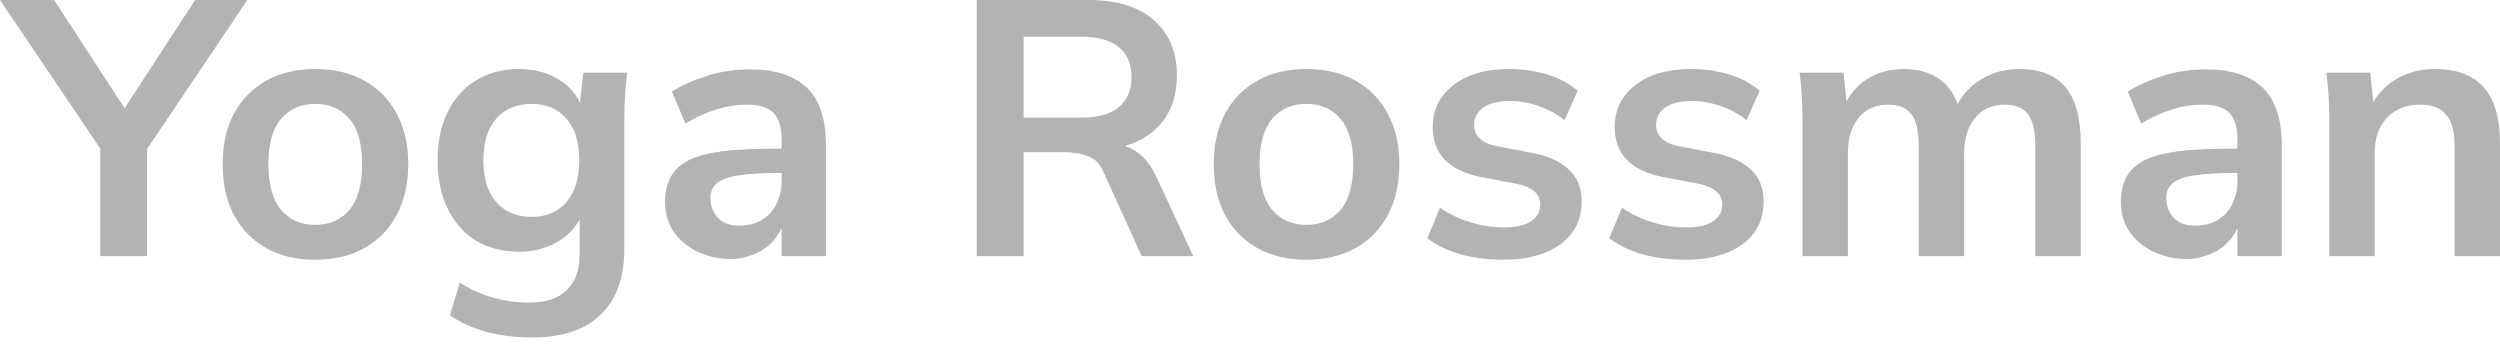 <?xml version="1.0" encoding="UTF-8"?> <svg xmlns="http://www.w3.org/2000/svg" width="100" height="14" viewBox="0 0 100 14" fill="none"><path d="M4.01 10.244V5.943L0 0H2.165L4.984 4.33L7.803 0H9.895L5.885 5.957V10.244H4.01Z" fill="black" fill-opacity="0.3"></path><path d="M12.611 10.389C11.855 10.389 11.201 10.234 10.649 9.924C10.097 9.614 9.666 9.173 9.356 8.602C9.056 8.03 8.905 7.352 8.905 6.568C8.905 5.783 9.056 5.11 9.356 4.548C9.666 3.976 10.097 3.536 10.649 3.226C11.201 2.916 11.855 2.761 12.611 2.761C13.366 2.761 14.02 2.916 14.572 3.226C15.134 3.536 15.565 3.976 15.865 4.548C16.175 5.11 16.33 5.783 16.33 6.568C16.33 7.352 16.175 8.03 15.865 8.602C15.565 9.173 15.134 9.614 14.572 9.924C14.02 10.234 13.366 10.389 12.611 10.389ZM12.611 8.994C13.182 8.994 13.637 8.795 13.976 8.398C14.315 7.991 14.485 7.381 14.485 6.568C14.485 5.754 14.315 5.148 13.976 4.751C13.637 4.354 13.182 4.156 12.611 4.156C12.039 4.156 11.584 4.354 11.245 4.751C10.906 5.148 10.736 5.754 10.736 6.568C10.736 7.381 10.906 7.991 11.245 8.398C11.584 8.795 12.039 8.994 12.611 8.994Z" fill="black" fill-opacity="0.3"></path><path d="M21.296 13.498C19.95 13.498 18.851 13.203 17.998 12.612L18.39 11.304C18.807 11.575 19.248 11.774 19.713 11.9C20.187 12.036 20.672 12.103 21.166 12.103C21.844 12.103 22.347 11.934 22.677 11.595C23.016 11.265 23.185 10.791 23.185 10.171V8.776C22.972 9.173 22.648 9.488 22.212 9.72C21.786 9.953 21.306 10.069 20.773 10.069C20.115 10.069 19.538 9.924 19.044 9.633C18.56 9.333 18.182 8.907 17.911 8.355C17.64 7.803 17.504 7.154 17.504 6.408C17.504 5.662 17.64 5.018 17.911 4.475C18.182 3.923 18.56 3.502 19.044 3.211C19.538 2.911 20.115 2.761 20.773 2.761C21.326 2.761 21.82 2.882 22.255 3.124C22.691 3.366 23.006 3.695 23.2 4.112L23.331 2.906H25.089C25.05 3.206 25.021 3.511 25.002 3.821C24.982 4.131 24.973 4.436 24.973 4.737V9.953C24.973 11.106 24.658 11.982 24.028 12.583C23.408 13.193 22.497 13.498 21.296 13.498ZM21.267 8.674C21.849 8.674 22.309 8.481 22.648 8.093C22.996 7.696 23.171 7.134 23.171 6.408C23.171 5.681 22.996 5.124 22.648 4.737C22.309 4.349 21.849 4.156 21.267 4.156C20.677 4.156 20.207 4.349 19.858 4.737C19.509 5.124 19.335 5.681 19.335 6.408C19.335 7.134 19.509 7.696 19.858 8.093C20.207 8.481 20.677 8.674 21.267 8.674Z" fill="black" fill-opacity="0.3"></path><path d="M29.216 10.36C28.78 10.36 28.364 10.273 27.967 10.098C27.57 9.924 27.24 9.662 26.979 9.314C26.727 8.955 26.601 8.544 26.601 8.079C26.601 7.556 26.736 7.134 27.008 6.815C27.289 6.495 27.734 6.272 28.344 6.146C28.926 6.011 29.899 5.943 31.265 5.943V5.579C31.265 5.095 31.158 4.742 30.945 4.519C30.732 4.296 30.374 4.185 29.87 4.185C29.085 4.185 28.267 4.436 27.415 4.94L26.877 3.662C27.264 3.419 27.729 3.211 28.272 3.037C28.814 2.862 29.391 2.775 30.001 2.775C30.999 2.775 31.754 3.017 32.267 3.502C32.781 3.986 33.038 4.756 33.038 5.812V10.244H31.265V9.125C31.052 9.561 30.756 9.875 30.379 10.069C30.001 10.263 29.613 10.36 29.216 10.36ZM29.565 9.023C29.943 9.023 30.258 8.941 30.509 8.776C30.761 8.611 30.95 8.393 31.076 8.122C31.202 7.841 31.265 7.546 31.265 7.236V6.916C30.529 6.916 29.952 6.95 29.536 7.018C29.129 7.076 28.838 7.183 28.664 7.338C28.499 7.483 28.417 7.677 28.417 7.919C28.417 8.219 28.514 8.481 28.708 8.703C28.901 8.917 29.187 9.023 29.565 9.023Z" fill="black" fill-opacity="0.3"></path><path d="M39.07 10.244V0H43.545C44.669 0 45.536 0.266 46.146 0.799C46.766 1.332 47.076 2.073 47.076 3.022C47.076 3.749 46.892 4.354 46.524 4.838C46.156 5.313 45.648 5.647 44.998 5.841C45.531 6.015 45.943 6.413 46.234 7.032L47.73 10.244H45.667L44.156 6.916C44.02 6.577 43.812 6.354 43.531 6.248C43.26 6.141 42.931 6.088 42.543 6.088H40.945V10.244H39.07ZM40.945 4.708H43.24C43.899 4.708 44.398 4.572 44.737 4.301C45.086 4.02 45.26 3.613 45.26 3.08C45.26 2.548 45.086 2.146 44.737 1.874C44.398 1.603 43.899 1.468 43.24 1.468H40.945V4.708Z" fill="black" fill-opacity="0.3"></path><path d="M52.255 10.389C51.5 10.389 50.846 10.234 50.294 9.924C49.742 9.614 49.311 9.173 49.001 8.602C48.701 8.03 48.55 7.352 48.55 6.568C48.55 5.783 48.701 5.11 49.001 4.548C49.311 3.976 49.742 3.536 50.294 3.226C50.846 2.916 51.5 2.761 52.255 2.761C53.011 2.761 53.665 2.916 54.217 3.226C54.779 3.536 55.21 3.976 55.51 4.548C55.82 5.11 55.975 5.783 55.975 6.568C55.975 7.352 55.82 8.03 55.51 8.602C55.21 9.173 54.779 9.614 54.217 9.924C53.665 10.234 53.011 10.389 52.255 10.389ZM52.255 8.994C52.827 8.994 53.282 8.795 53.621 8.398C53.96 7.991 54.13 7.381 54.13 6.568C54.13 5.754 53.96 5.148 53.621 4.751C53.282 4.354 52.827 4.156 52.255 4.156C51.684 4.156 51.229 4.354 50.89 4.751C50.551 5.148 50.381 5.754 50.381 6.568C50.381 7.381 50.551 7.991 50.89 8.398C51.229 8.795 51.684 8.994 52.255 8.994Z" fill="black" fill-opacity="0.3"></path><path d="M60.157 10.389C59.527 10.389 58.946 10.316 58.413 10.171C57.89 10.016 57.45 9.803 57.091 9.532L57.6 8.311C57.968 8.563 58.374 8.757 58.82 8.892C59.266 9.028 59.716 9.096 60.171 9.096C60.656 9.096 61.014 9.013 61.247 8.849C61.489 8.684 61.61 8.461 61.61 8.18C61.61 7.754 61.295 7.478 60.665 7.352L59.212 7.076C57.944 6.815 57.309 6.151 57.309 5.085C57.309 4.398 57.58 3.841 58.123 3.415C58.675 2.979 59.421 2.761 60.36 2.761C60.903 2.761 61.411 2.833 61.886 2.979C62.37 3.124 62.777 3.342 63.106 3.632L62.583 4.809C62.283 4.567 61.939 4.378 61.552 4.243C61.164 4.107 60.786 4.039 60.418 4.039C59.915 4.039 59.547 4.131 59.314 4.315C59.082 4.49 58.965 4.717 58.965 4.998C58.965 5.434 59.256 5.715 59.837 5.841L61.29 6.117C61.939 6.243 62.428 6.466 62.758 6.785C63.097 7.095 63.266 7.522 63.266 8.064C63.266 8.791 62.98 9.362 62.409 9.779C61.837 10.185 61.087 10.389 60.157 10.389Z" fill="black" fill-opacity="0.3"></path><path d="M67.436 10.389C66.806 10.389 66.225 10.316 65.692 10.171C65.169 10.016 64.729 9.803 64.37 9.532L64.879 8.311C65.247 8.563 65.654 8.757 66.099 8.892C66.545 9.028 66.995 9.096 67.451 9.096C67.935 9.096 68.293 9.013 68.526 8.849C68.768 8.684 68.889 8.461 68.889 8.18C68.889 7.754 68.574 7.478 67.945 7.352L66.492 7.076C65.223 6.815 64.588 6.151 64.588 5.085C64.588 4.398 64.859 3.841 65.402 3.415C65.954 2.979 66.7 2.761 67.639 2.761C68.182 2.761 68.69 2.833 69.165 2.979C69.649 3.124 70.056 3.342 70.386 3.632L69.862 4.809C69.562 4.567 69.218 4.378 68.831 4.243C68.443 4.107 68.066 4.039 67.698 4.039C67.194 4.039 66.826 4.131 66.593 4.315C66.361 4.49 66.245 4.717 66.245 4.998C66.245 5.434 66.535 5.715 67.116 5.841L68.569 6.117C69.218 6.243 69.707 6.466 70.037 6.785C70.376 7.095 70.545 7.522 70.545 8.064C70.545 8.791 70.26 9.362 69.688 9.779C69.117 10.185 68.366 10.389 67.436 10.389Z" fill="black" fill-opacity="0.3"></path><path d="M72.1 10.244V4.737C72.1 4.436 72.09 4.131 72.071 3.821C72.051 3.511 72.022 3.206 71.984 2.906H73.742L73.858 4.054C74.081 3.647 74.386 3.332 74.773 3.109C75.17 2.877 75.63 2.761 76.154 2.761C76.686 2.761 77.132 2.877 77.49 3.109C77.858 3.332 78.13 3.681 78.304 4.156C78.546 3.72 78.88 3.381 79.307 3.138C79.743 2.887 80.232 2.761 80.774 2.761C81.597 2.761 82.213 3.003 82.619 3.487C83.026 3.972 83.23 4.727 83.23 5.754V10.244H81.413V5.826C81.413 5.245 81.317 4.829 81.123 4.577C80.929 4.315 80.619 4.185 80.193 4.185C79.689 4.185 79.292 4.364 79.001 4.722C78.711 5.071 78.566 5.546 78.566 6.146V10.244H76.749V5.826C76.749 5.245 76.653 4.829 76.459 4.577C76.265 4.315 75.955 4.185 75.529 4.185C75.025 4.185 74.628 4.364 74.337 4.722C74.056 5.071 73.916 5.546 73.916 6.146V10.244H72.1Z" fill="black" fill-opacity="0.3"></path><path d="M87.449 10.36C87.013 10.36 86.597 10.273 86.2 10.098C85.803 9.924 85.473 9.662 85.212 9.314C84.96 8.955 84.834 8.544 84.834 8.079C84.834 7.556 84.97 7.134 85.241 6.815C85.522 6.495 85.967 6.272 86.578 6.146C87.159 6.011 88.132 5.943 89.498 5.943V5.579C89.498 5.095 89.391 4.742 89.178 4.519C88.965 4.296 88.607 4.185 88.103 4.185C87.319 4.185 86.5 4.436 85.648 4.94L85.11 3.662C85.498 3.419 85.963 3.211 86.505 3.037C87.047 2.862 87.624 2.775 88.234 2.775C89.232 2.775 89.987 3.017 90.501 3.502C91.014 3.986 91.271 4.756 91.271 5.812V10.244H89.498V9.125C89.285 9.561 88.99 9.875 88.612 10.069C88.234 10.263 87.847 10.36 87.449 10.36ZM87.798 9.023C88.176 9.023 88.491 8.941 88.743 8.776C88.994 8.611 89.183 8.393 89.309 8.122C89.435 7.841 89.498 7.546 89.498 7.236V6.916C88.762 6.916 88.186 6.95 87.769 7.018C87.362 7.076 87.072 7.183 86.897 7.338C86.733 7.483 86.65 7.677 86.65 7.919C86.65 8.219 86.747 8.481 86.941 8.703C87.135 8.917 87.42 9.023 87.798 9.023Z" fill="black" fill-opacity="0.3"></path><path d="M93.171 10.244V4.737C93.171 4.436 93.161 4.131 93.142 3.821C93.123 3.511 93.094 3.206 93.055 2.906H94.813L94.929 4.083C95.181 3.657 95.52 3.332 95.946 3.109C96.372 2.877 96.857 2.761 97.399 2.761C98.261 2.761 98.91 3.003 99.346 3.487C99.782 3.972 100 4.727 100 5.754V10.244H98.184V5.841C98.184 5.25 98.067 4.829 97.835 4.577C97.612 4.315 97.273 4.185 96.818 4.185C96.256 4.185 95.811 4.359 95.481 4.708C95.152 5.056 94.987 5.521 94.987 6.103V10.244H93.171Z" fill="black" fill-opacity="0.3"></path></svg> 